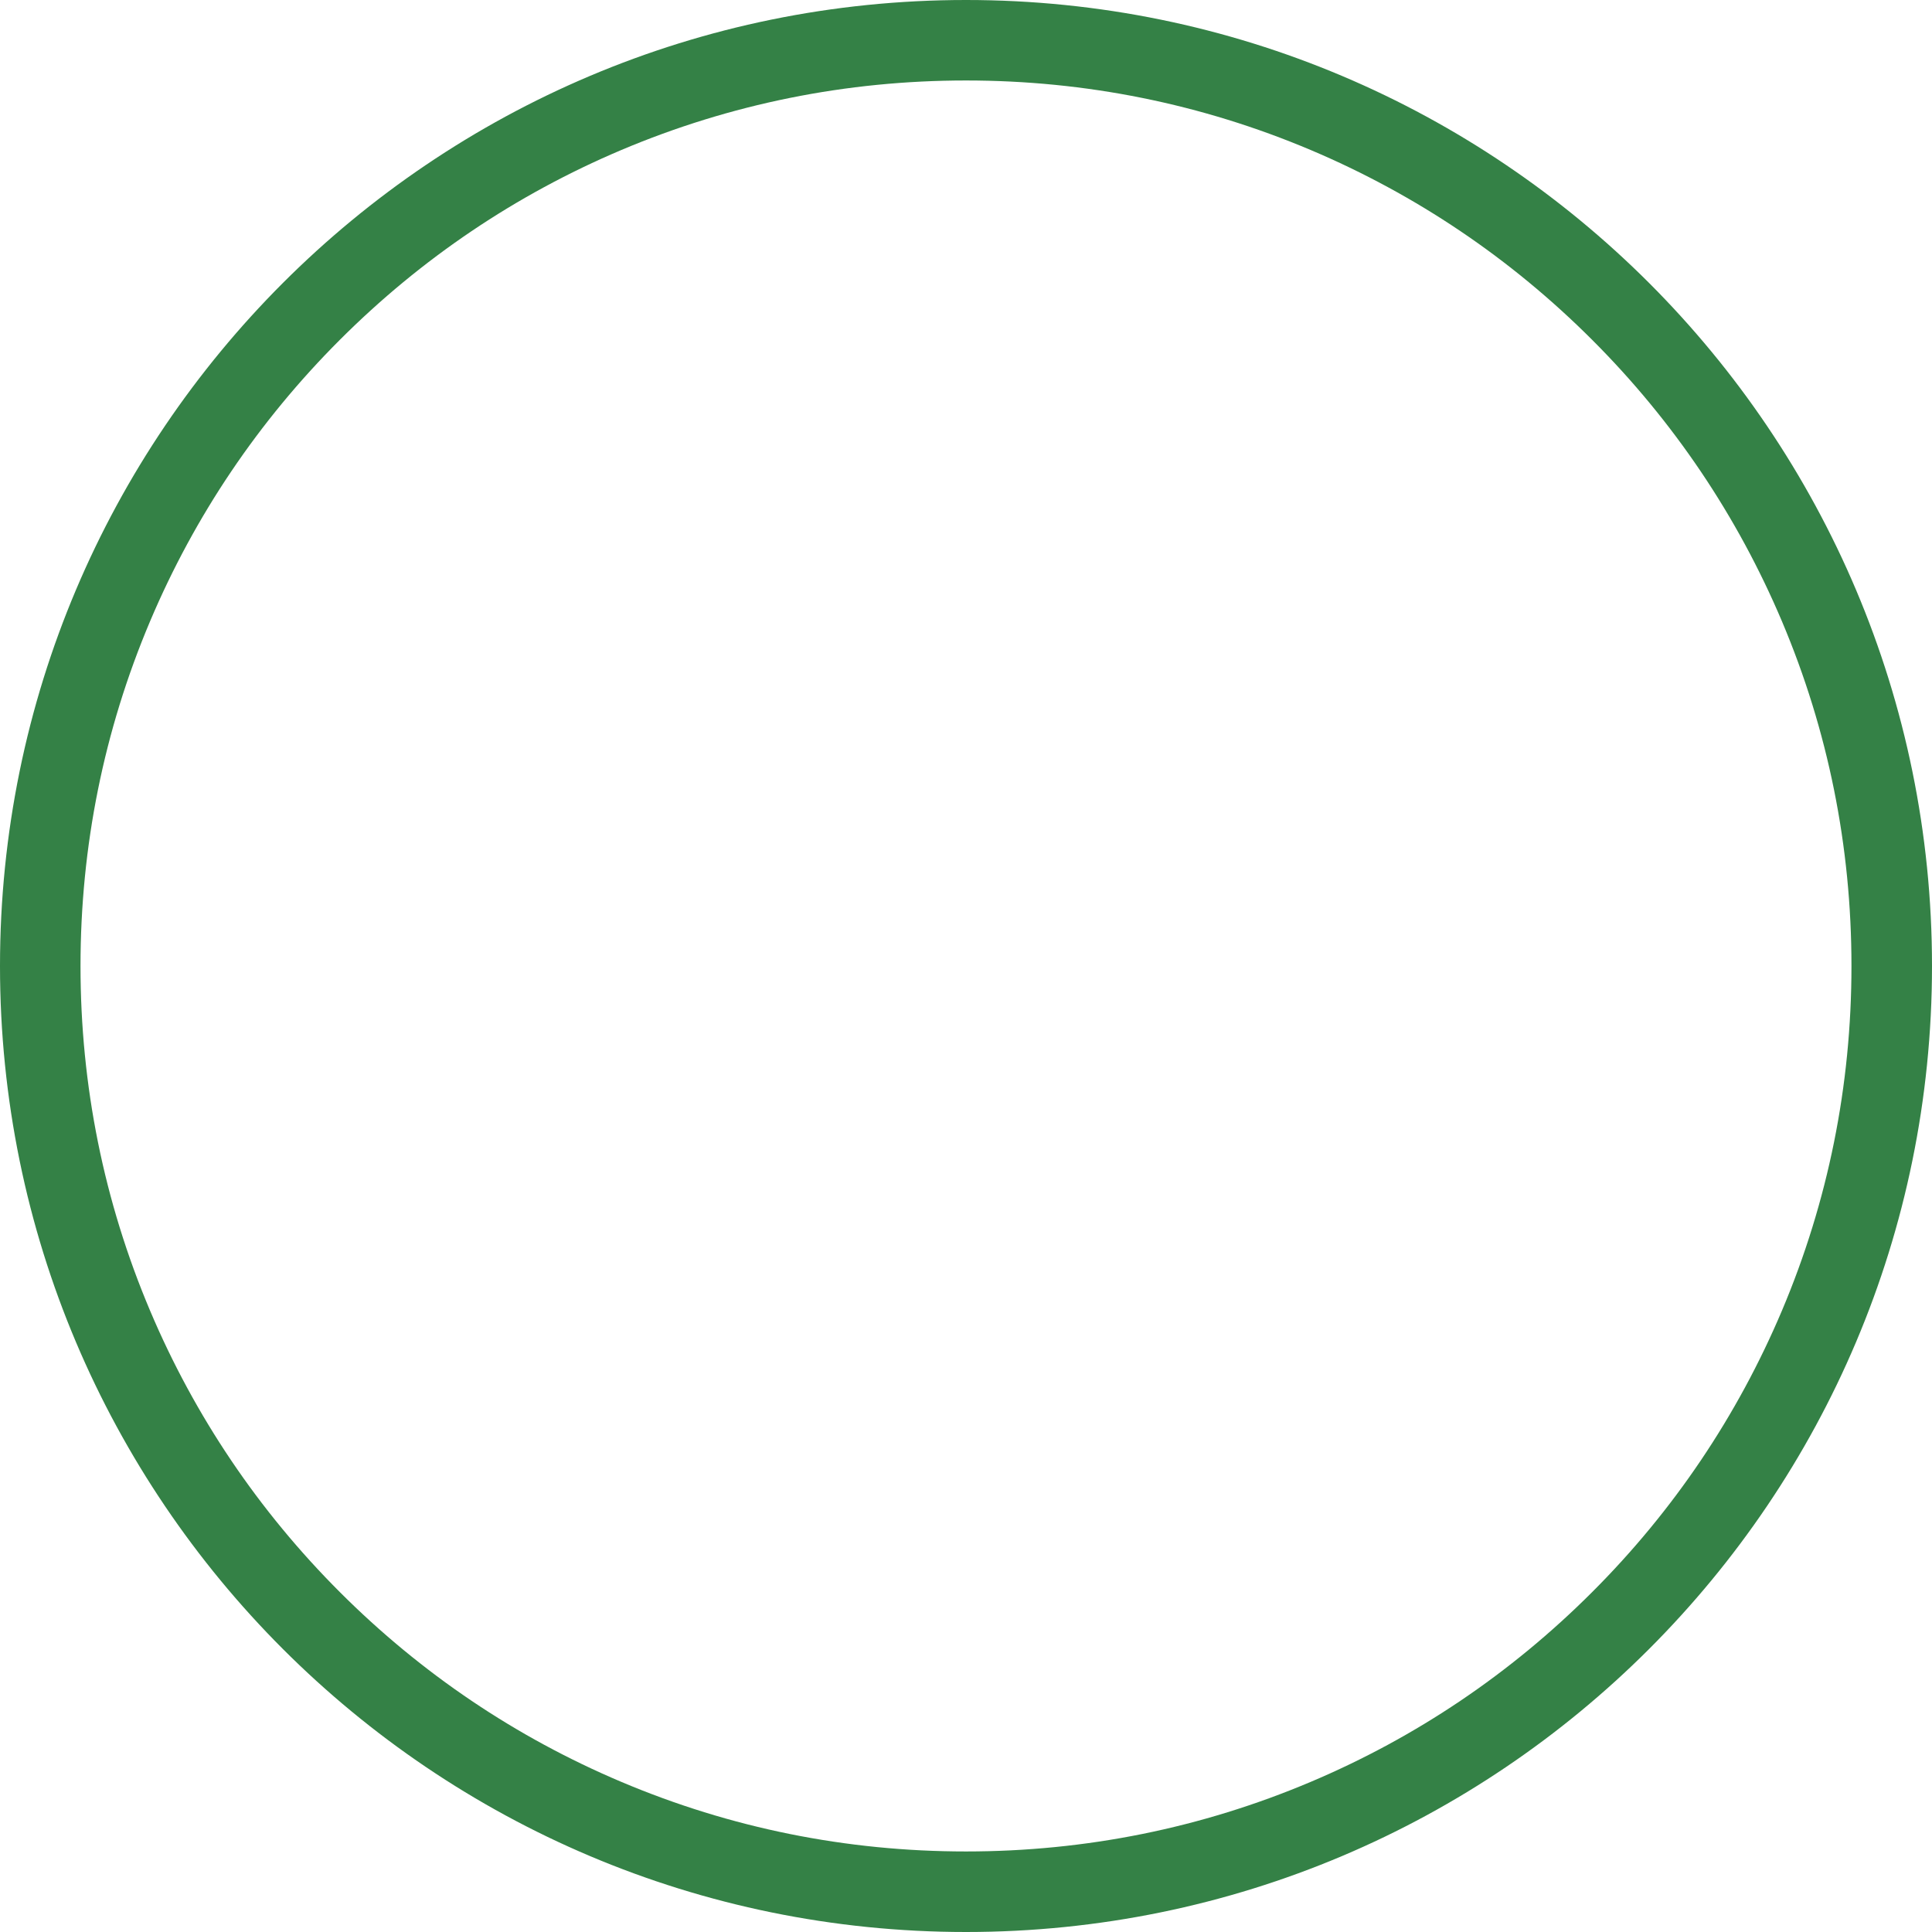<?xml version="1.0" encoding="UTF-8" standalone="no"?><svg xmlns="http://www.w3.org/2000/svg" xmlns:xlink="http://www.w3.org/1999/xlink" fill="#348146" height="512" preserveAspectRatio="xMidYMid meet" version="1" viewBox="0.0 0.0 512.0 512.0" width="512" zoomAndPan="magnify"><g id="change1_1"><path d="M256,0C114.617,0,0,114.609,0,256c0,141.375,114.617,256,256,256c141.375,0,256-114.625,256-256 C512,114.609,397.375,0,256,0z M421.938,421.922c-21.562,21.562-46.656,38.484-74.594,50.297 c-28.922,12.234-59.656,18.438-91.344,18.438s-62.422-6.203-91.336-18.438c-27.945-11.812-53.039-28.734-74.602-50.297 c-21.555-21.547-38.477-46.656-50.297-74.594c-12.234-28.922-18.43-59.641-18.43-91.328c0-31.703,6.195-62.422,18.43-91.344 c11.82-27.938,28.742-53.047,50.297-74.594c21.562-21.562,46.656-38.484,74.602-50.312C193.578,27.531,224.312,21.328,256,21.328 s62.422,6.203,91.344,18.422c27.938,11.828,53.031,28.75,74.594,50.312c21.562,21.547,38.469,46.656,50.297,74.594 c12.234,28.922,18.422,59.641,18.422,91.344c0,31.688-6.188,62.406-18.422,91.328C460.406,375.266,443.5,400.375,421.938,421.922z" fill="inherit"/></g></svg>